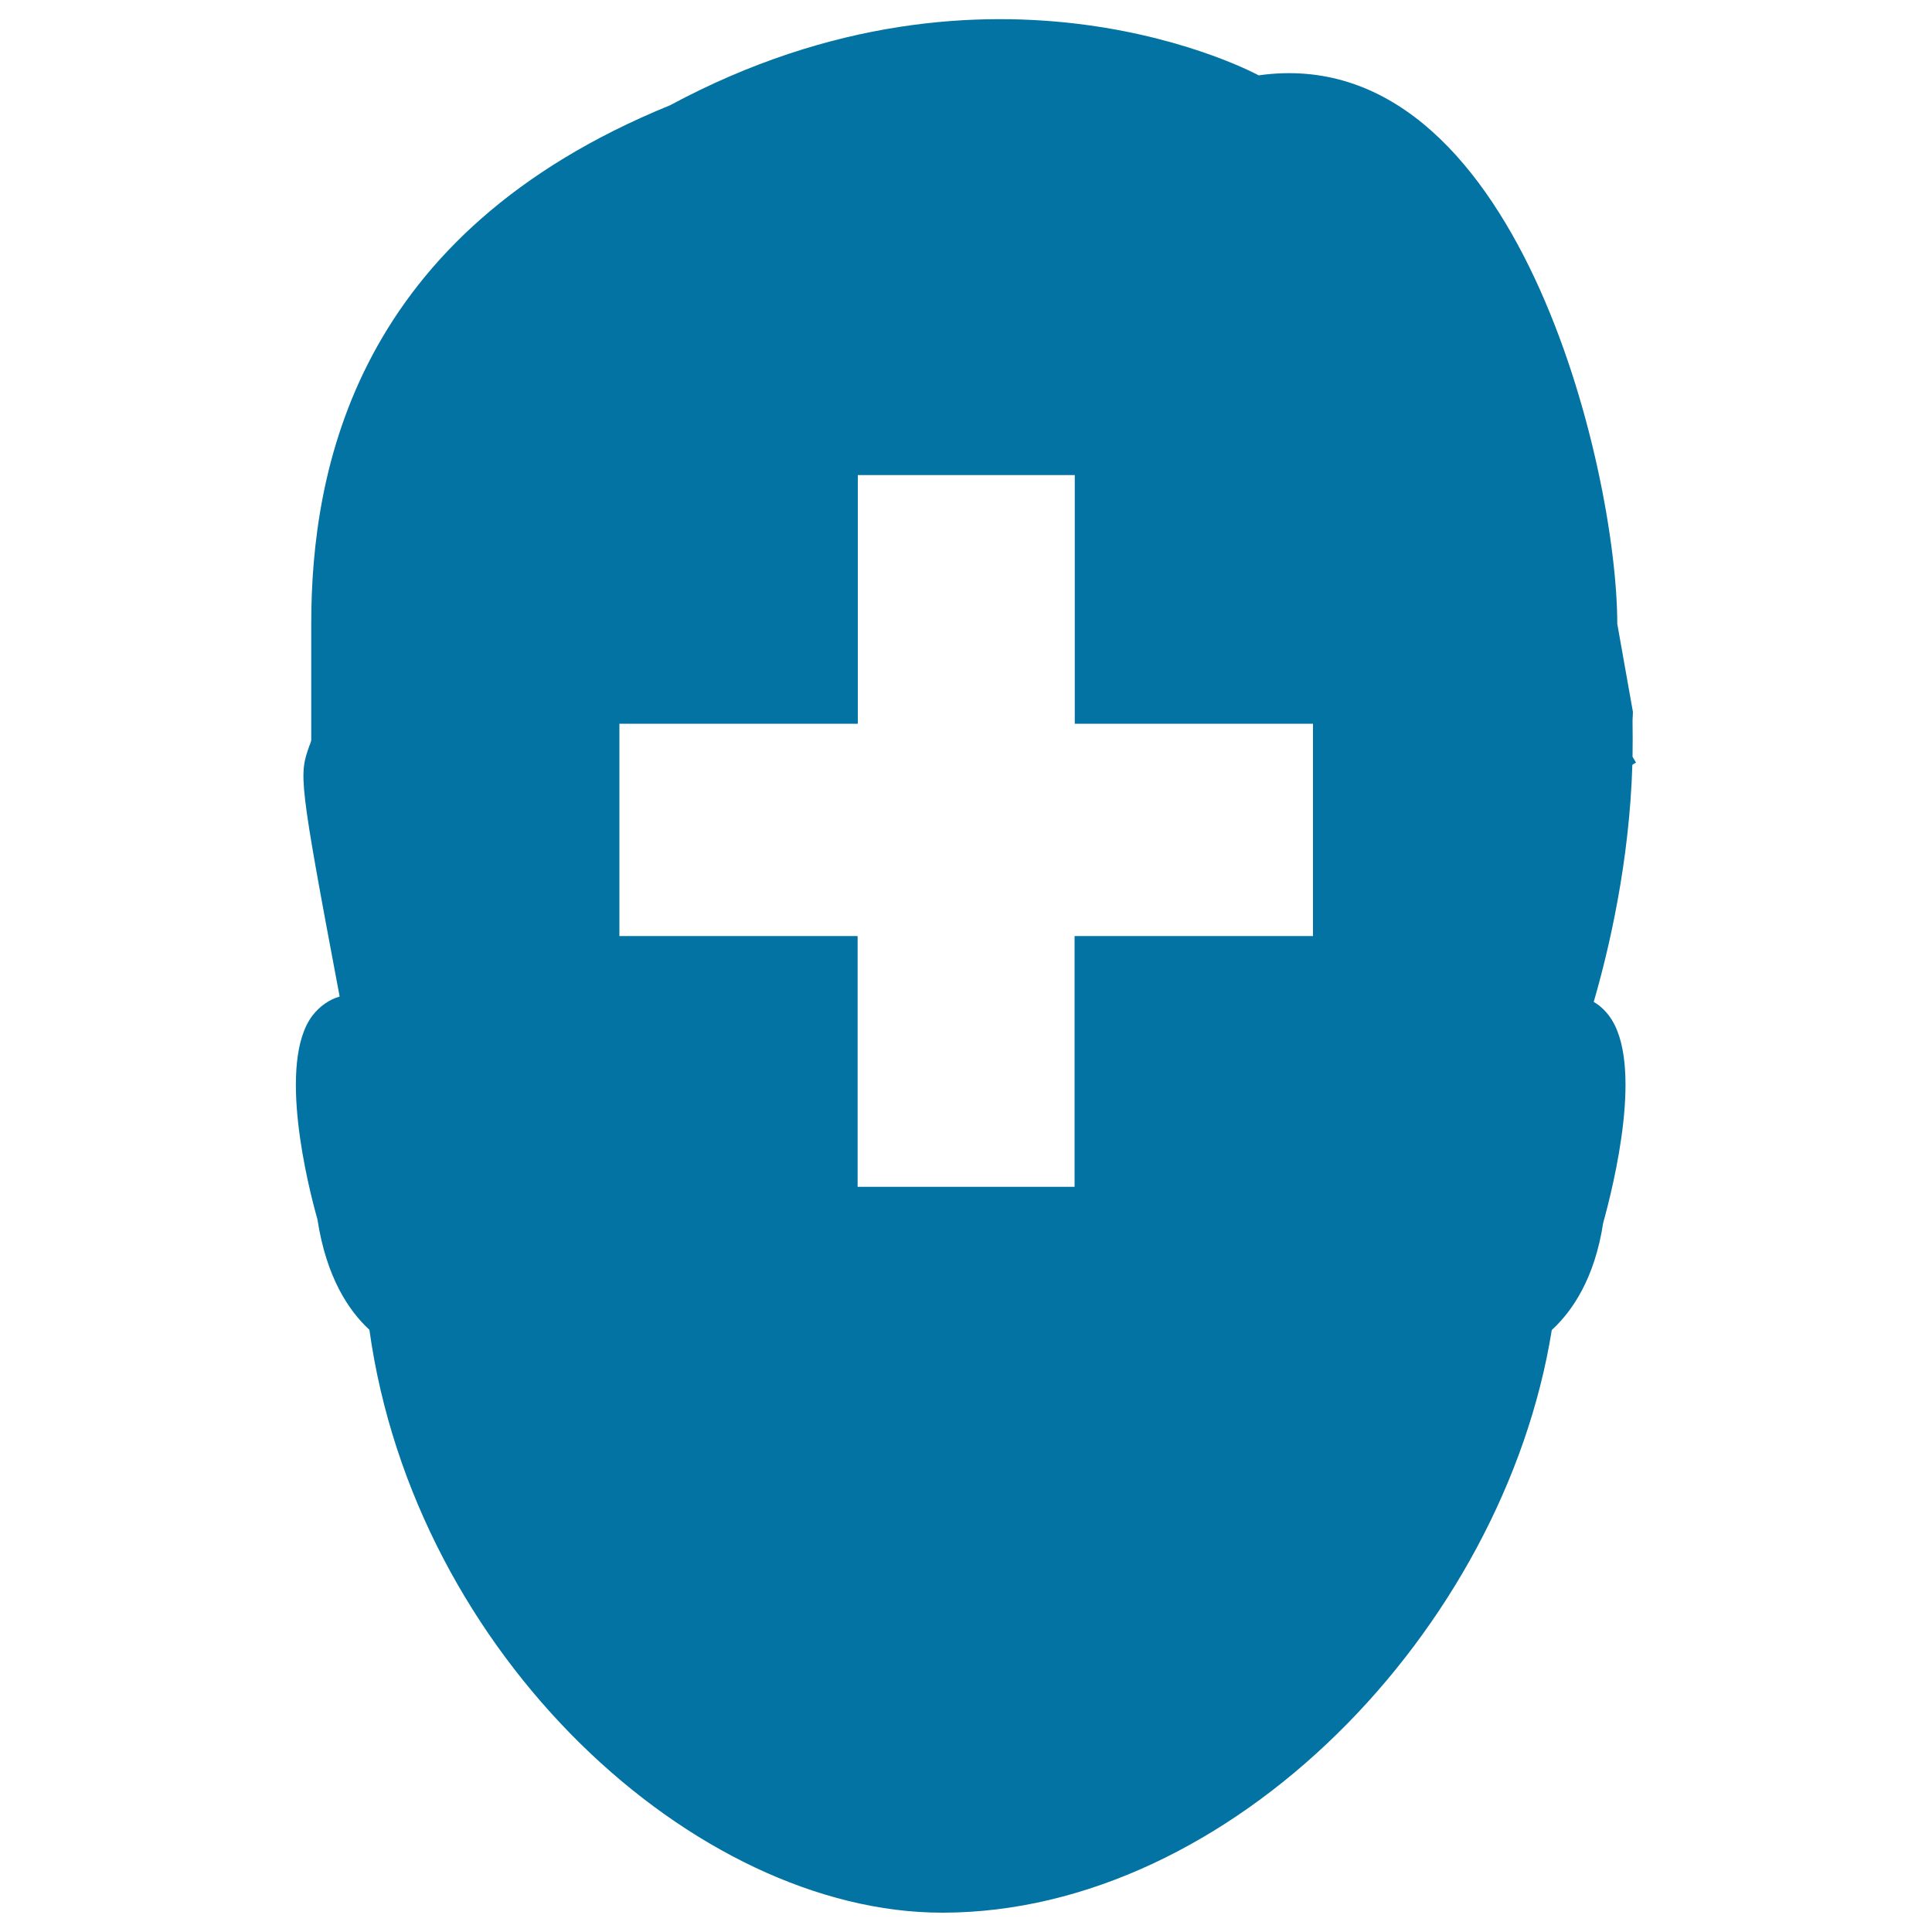 <svg xmlns="http://www.w3.org/2000/svg" viewBox="0 0 1000 1000" style="fill:#0273a2">
<title>Add Profile User SVG icon</title>
<g><path d="M846.8,394.7l-1.8-3c0.1-6.2,0.1-12.4,0-18.7l0.2-4.5l-8.1-45.6c0-80-52.3-302.8-185.6-283.9c0,0-136.8-74.8-304.7,15.5C184,120.8,161.1,242.9,161.1,322.9v60.3c-0.3,1.2-0.6,2.1-1,2.9c-5.3,15.1-5.7,16.3,15.7,129.7c-5.5,1.6-10.3,5-14.1,9.9c-18.3,24.2-2.3,88.2,2.6,105.4c4.6,30.1,16.2,47.3,26.9,57.2C214.7,857.2,360,990,487.7,990c149.3,0,290.6-146.3,315.5-301.6c10.6-9.7,22.2-26.7,26.6-55.4c5.3-19.1,21.4-83.2,2.9-107.4c-2.2-2.9-4.8-5.3-7.8-7c8-27.5,18.5-72.7,20-122.7C845.5,395.4,846.2,395.1,846.8,394.7z M679.5,484.5H556.2v129.8H443.9V484.5H320.6V374.6h123.4V245.9h112.3v128.7h123.3V484.5z"/></g>
</svg>